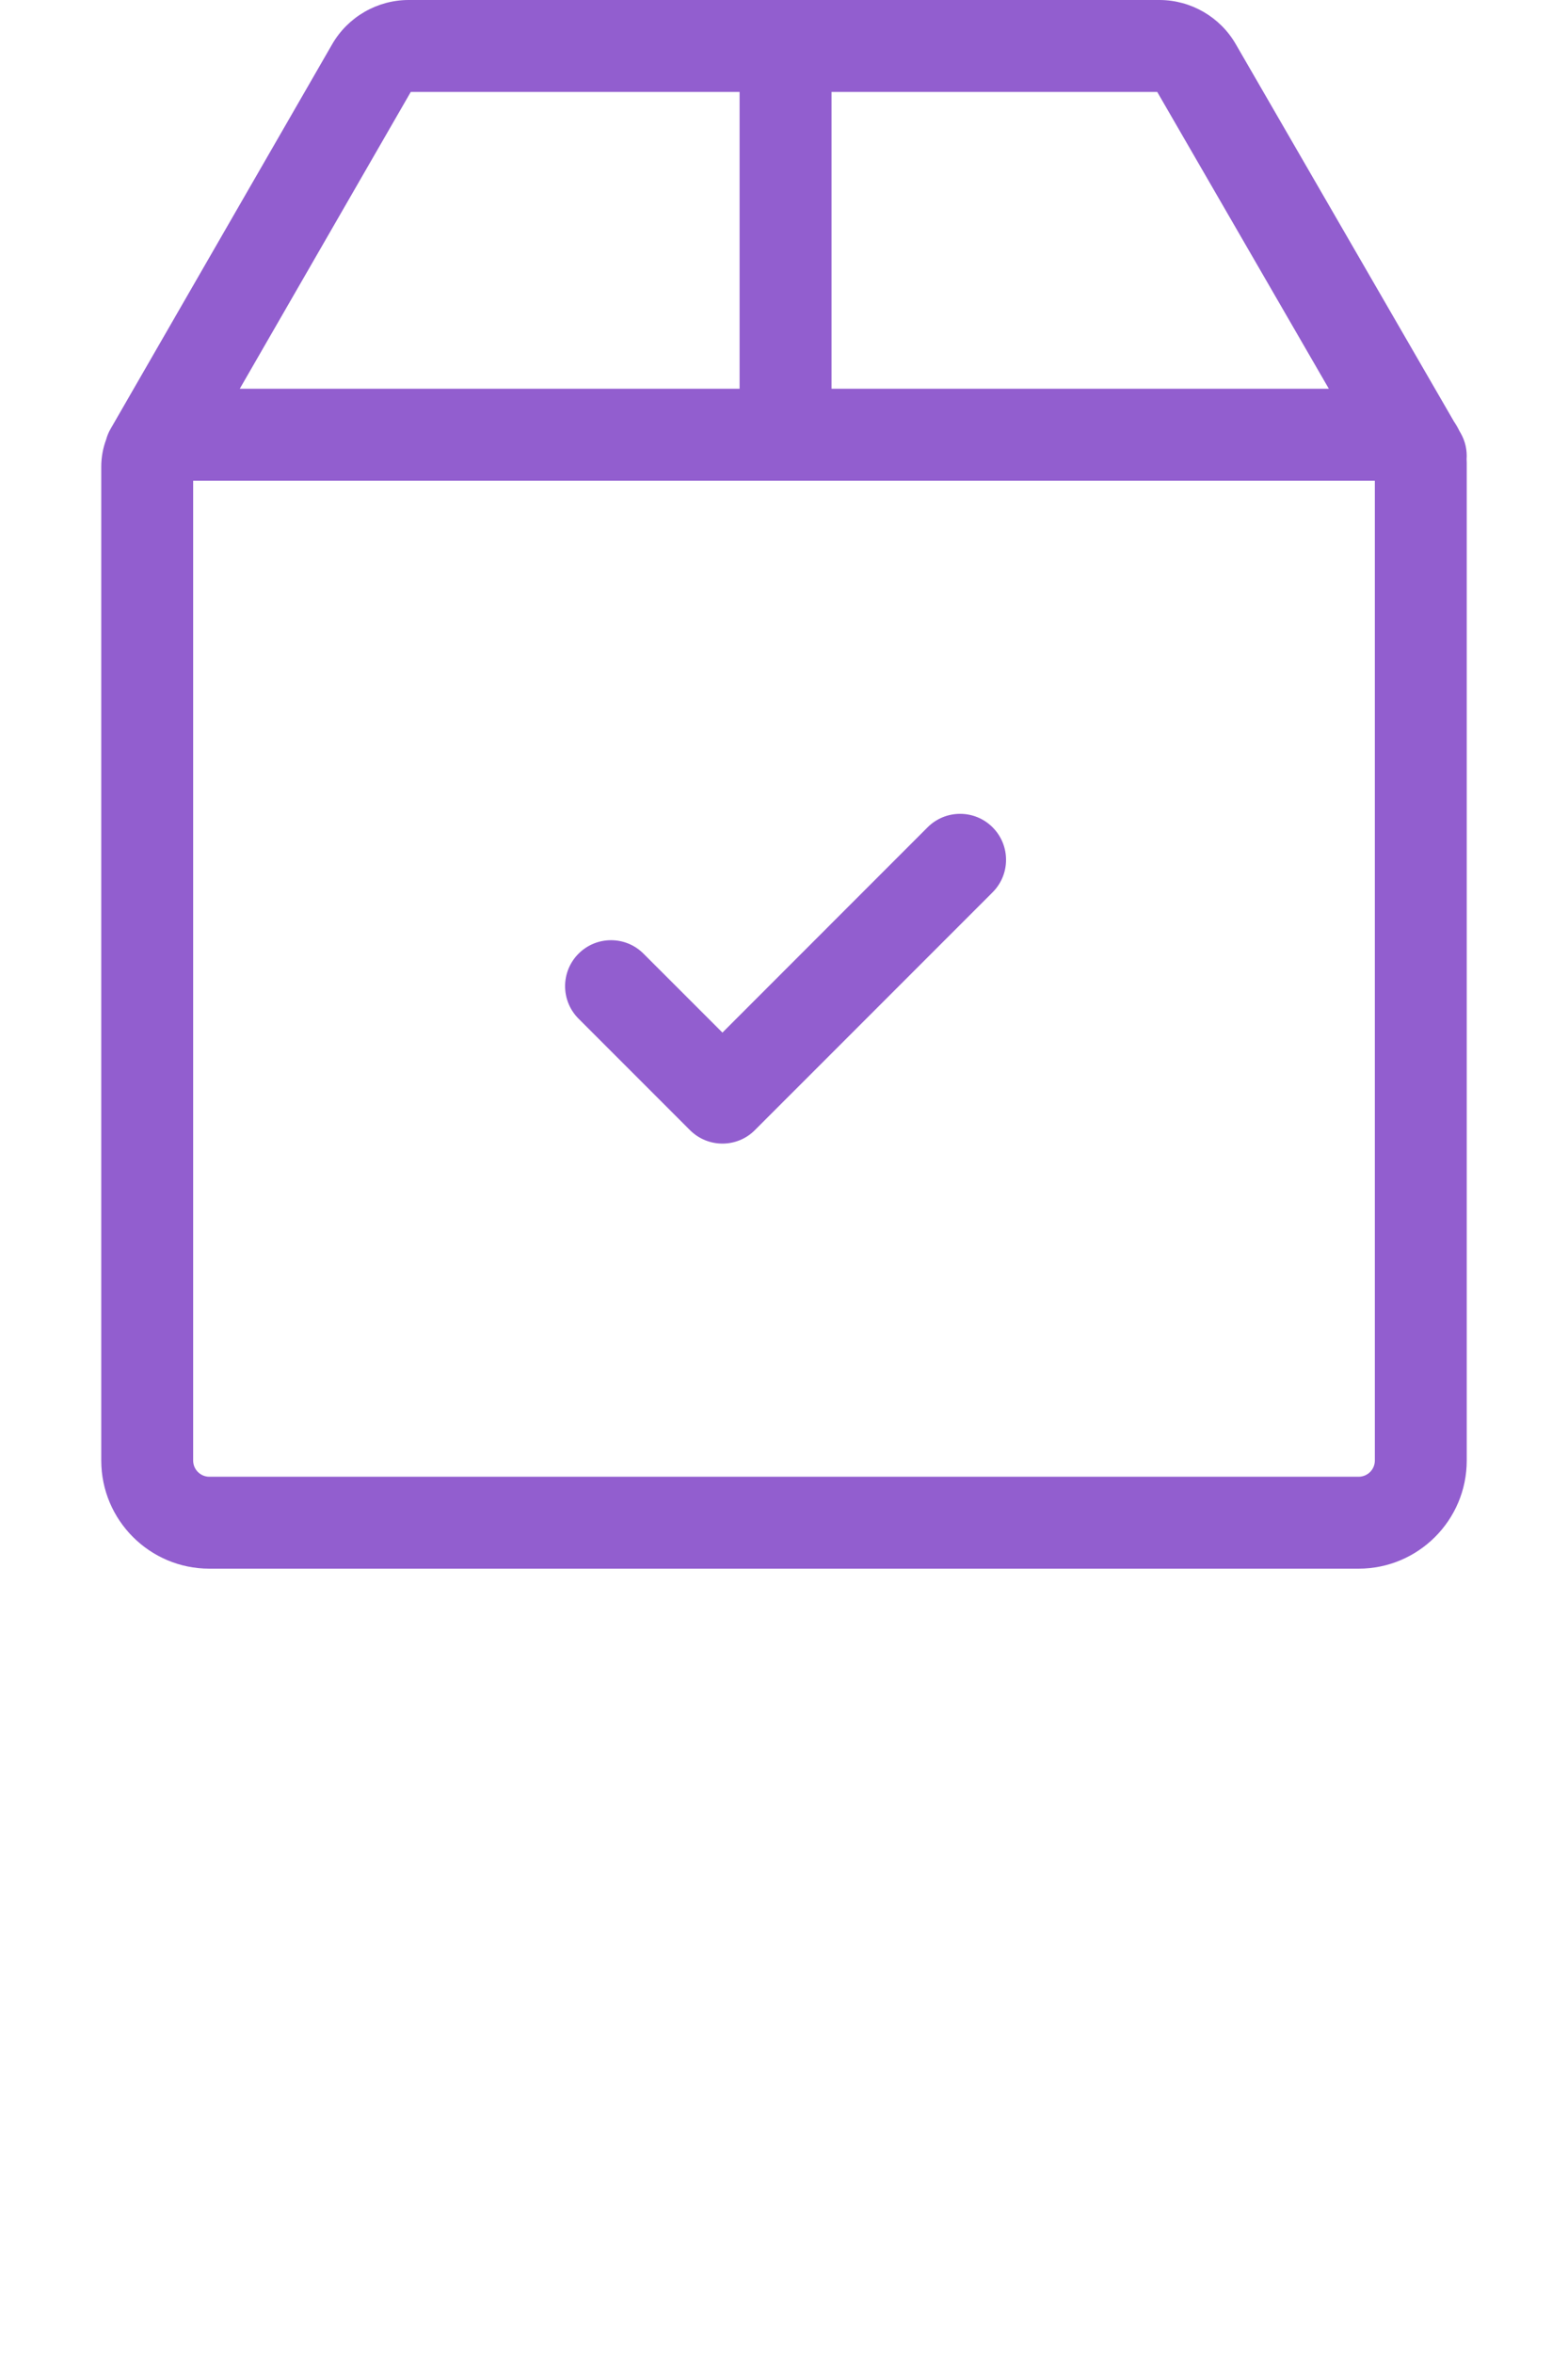 <svg width="38" height="57" viewBox="0 0 38 57" fill="none" xmlns="http://www.w3.org/2000/svg">
<path d="M35.396 10.487L35.368 10.439C35.329 10.358 35.284 10.281 35.234 10.207L29.947 1.067C29.567 0.409 28.858 0 28.097 0H9.903C9.142 0 8.432 0.41 8.051 1.07L2.679 10.391C2.63 10.475 2.595 10.563 2.571 10.652C2.495 10.856 2.454 11.077 2.454 11.307V35.381C2.454 36.825 3.628 38 5.072 38H32.927C34.371 38 35.546 36.825 35.546 35.381V11.219C35.546 11.187 35.545 11.155 35.543 11.123C35.558 10.908 35.512 10.687 35.396 10.487ZM20.152 2.227H28.045L32.204 9.417H20.152V2.227ZM9.955 2.227H17.924V9.417H5.811L9.955 2.227ZM33.319 35.381C33.319 35.597 33.143 35.773 32.927 35.773H5.072C4.857 35.773 4.681 35.597 4.681 35.381V11.645H33.319V35.381Z" fill="#925ECF"/>
<path d="M24.055 20.041C23.621 19.606 22.915 19.606 22.48 20.041L17.508 25.014L15.595 23.102C15.161 22.667 14.456 22.667 14.021 23.102C13.586 23.537 13.586 24.242 14.021 24.677L16.72 27.376C16.938 27.594 17.223 27.703 17.508 27.703C17.793 27.703 18.078 27.594 18.295 27.376L24.055 21.616C24.49 21.181 24.49 20.476 24.055 20.041Z" fill="#925ECF"/>
</svg>
